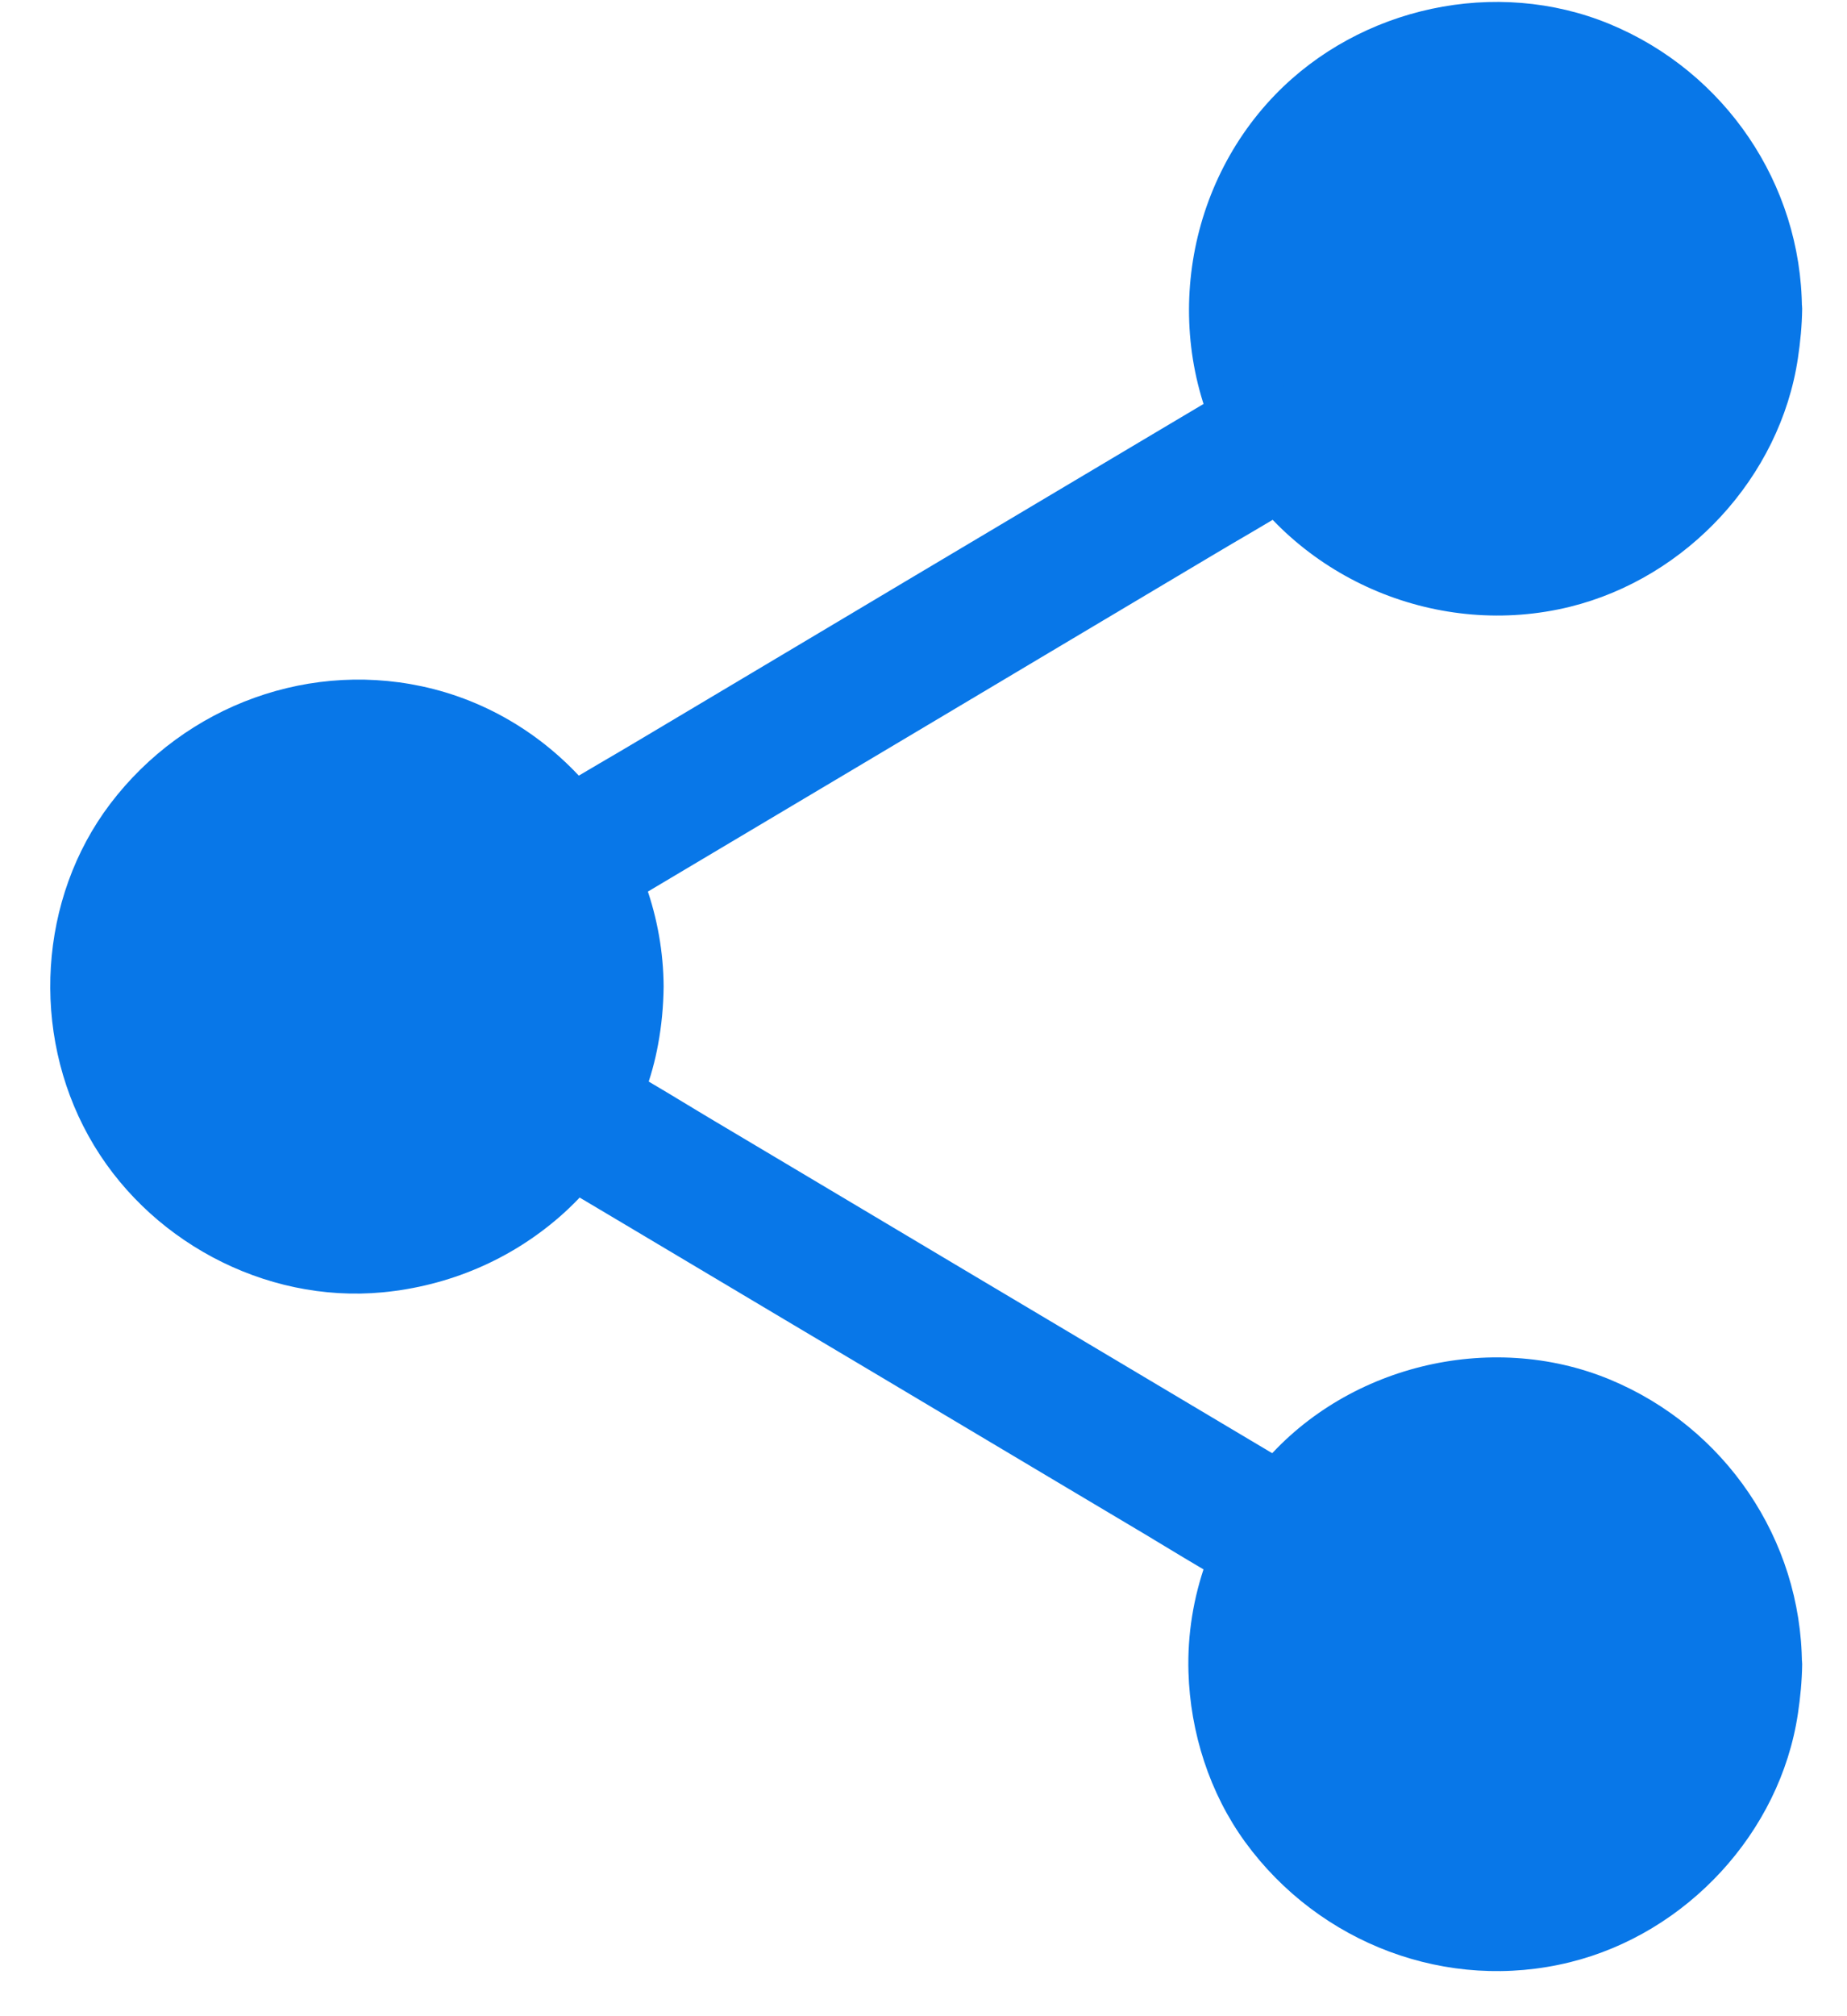 <svg width="33" height="36" viewBox="0 0 33 36" fill="none" xmlns="http://www.w3.org/2000/svg">
<g id="noun_Share_3235554">
<g id="Group">
<path id="Path" d="M31.594 5.513C31.594 8.209 29.407 10.396 26.71 10.396C24.925 10.396 23.364 9.437 22.514 8.012C22.076 7.282 21.828 6.428 21.828 5.517C21.828 2.821 24.014 0.634 26.71 0.634C29.407 0.634 31.594 2.817 31.594 5.513Z" fill="#0877E8"/>
<path id="Path_2" d="M30.992 5.513C30.992 5.626 30.988 5.738 30.98 5.85C30.976 5.914 30.968 5.979 30.964 6.043C30.96 6.071 30.956 6.099 30.956 6.127C30.964 6.067 30.964 6.075 30.956 6.131C30.916 6.364 30.863 6.593 30.795 6.817C30.763 6.918 30.727 7.022 30.691 7.122C30.679 7.158 30.627 7.271 30.671 7.174C30.647 7.23 30.619 7.287 30.595 7.343C30.494 7.547 30.382 7.748 30.253 7.937C30.225 7.981 30.193 8.025 30.165 8.065C30.145 8.093 30.049 8.218 30.117 8.133C30.045 8.222 29.973 8.31 29.896 8.394C29.744 8.563 29.575 8.715 29.403 8.864C29.383 8.88 29.363 8.896 29.343 8.912C29.351 8.908 29.415 8.855 29.363 8.9C29.323 8.932 29.278 8.964 29.234 8.992C29.134 9.064 29.03 9.128 28.925 9.193C28.833 9.249 28.741 9.297 28.648 9.345C28.6 9.369 28.552 9.393 28.504 9.413C28.472 9.429 28.328 9.493 28.428 9.449C28.215 9.538 27.991 9.61 27.766 9.67C27.653 9.698 27.537 9.722 27.421 9.742C27.397 9.746 27.252 9.77 27.312 9.762C27.381 9.754 27.292 9.766 27.284 9.766C27.248 9.77 27.212 9.774 27.176 9.778C26.923 9.802 26.67 9.806 26.422 9.79C26.361 9.786 26.301 9.782 26.237 9.774C26.209 9.77 26.064 9.75 26.157 9.766C26.02 9.746 25.88 9.718 25.744 9.686C25.627 9.658 25.515 9.626 25.402 9.59C25.346 9.574 25.29 9.554 25.234 9.534C25.206 9.526 25.178 9.514 25.15 9.501C25.134 9.493 25.013 9.445 25.102 9.485C24.877 9.393 24.664 9.277 24.456 9.148C24.347 9.08 24.247 9.012 24.143 8.94C24.054 8.88 24.163 8.96 24.082 8.892C24.03 8.847 23.978 8.807 23.93 8.763C23.741 8.599 23.569 8.418 23.408 8.226C23.388 8.201 23.372 8.181 23.352 8.157C23.352 8.157 23.292 8.081 23.328 8.129C23.364 8.177 23.308 8.101 23.304 8.097C23.288 8.073 23.272 8.049 23.252 8.025C23.172 7.913 23.099 7.8 23.031 7.68C22.879 7.423 22.778 7.21 22.694 6.966C22.498 6.404 22.425 5.926 22.445 5.349C22.449 5.228 22.457 5.108 22.47 4.988C22.474 4.96 22.477 4.931 22.477 4.903C22.477 4.911 22.461 5 22.474 4.927C22.485 4.863 22.494 4.803 22.506 4.739C22.55 4.51 22.61 4.281 22.69 4.061C22.706 4.009 22.726 3.96 22.746 3.912C22.758 3.876 22.811 3.764 22.766 3.86C22.819 3.748 22.871 3.635 22.927 3.527C23.031 3.334 23.148 3.146 23.276 2.969C23.292 2.945 23.4 2.813 23.324 2.901C23.356 2.861 23.388 2.821 23.424 2.781C23.497 2.693 23.573 2.612 23.653 2.528C23.733 2.448 23.814 2.368 23.898 2.291C23.938 2.255 23.978 2.223 24.018 2.187C24.038 2.171 24.058 2.155 24.078 2.139C24.151 2.079 24.006 2.191 24.082 2.135C24.263 1.998 24.456 1.874 24.656 1.762C24.748 1.71 24.845 1.661 24.937 1.617C24.957 1.605 25.085 1.549 25.033 1.573C24.973 1.601 25.053 1.565 25.061 1.561C25.102 1.545 25.146 1.529 25.186 1.513C25.395 1.437 25.611 1.372 25.832 1.324C25.892 1.312 25.956 1.3 26.02 1.288C26.044 1.284 26.189 1.26 26.129 1.268C26.073 1.276 26.217 1.26 26.241 1.256C26.305 1.248 26.369 1.244 26.434 1.24C26.674 1.228 26.919 1.232 27.164 1.252C27.22 1.256 27.272 1.264 27.328 1.268C27.224 1.256 27.349 1.272 27.385 1.28C27.509 1.3 27.633 1.328 27.758 1.36C27.982 1.417 28.203 1.489 28.42 1.581C28.323 1.541 28.436 1.589 28.472 1.605C28.52 1.629 28.568 1.649 28.616 1.673C28.717 1.726 28.817 1.782 28.917 1.838C29.014 1.898 29.11 1.958 29.206 2.022C29.25 2.051 29.291 2.083 29.335 2.115C29.343 2.119 29.411 2.175 29.359 2.131C29.306 2.091 29.391 2.159 29.399 2.167C29.571 2.315 29.74 2.468 29.892 2.636C29.965 2.713 30.033 2.793 30.097 2.873C30.141 2.925 30.089 2.861 30.085 2.853C30.105 2.881 30.129 2.909 30.149 2.937C30.185 2.985 30.221 3.038 30.253 3.09C30.382 3.278 30.494 3.479 30.595 3.684C30.619 3.732 30.639 3.78 30.663 3.828C30.691 3.892 30.659 3.816 30.655 3.808C30.667 3.832 30.675 3.856 30.683 3.88C30.723 3.989 30.763 4.097 30.799 4.209C30.871 4.434 30.919 4.663 30.96 4.895C30.98 5.012 30.956 4.835 30.968 4.951C30.976 5.016 30.98 5.08 30.984 5.144C30.988 5.268 30.992 5.389 30.992 5.513C30.992 5.826 31.268 6.131 31.593 6.115C31.919 6.099 32.195 5.85 32.195 5.513C32.183 3.278 30.815 1.28 28.761 0.43C26.731 -0.409 24.303 0.121 22.782 1.693C21.085 3.447 20.744 6.207 22 8.314C23.232 10.376 25.724 11.407 28.051 10.834C30.133 10.32 31.806 8.522 32.123 6.396C32.167 6.103 32.195 5.81 32.199 5.513C32.199 5.2 31.923 4.895 31.598 4.911C31.268 4.923 30.996 5.176 30.992 5.513Z" fill="#0877E8"/>
</g>
<g id="Group_2">
<path id="Path_3" d="M11.255 17.614C11.255 18.525 11.006 19.38 10.569 20.11C10.561 20.122 10.557 20.134 10.549 20.142C9.694 21.55 8.145 22.493 6.372 22.493C3.676 22.493 1.489 20.306 1.489 17.61C1.489 14.914 3.676 12.727 6.372 12.727C8.141 12.727 9.69 13.67 10.549 15.078C10.557 15.09 10.565 15.098 10.569 15.11C11.006 15.849 11.255 16.703 11.255 17.614Z" fill="#0877E8"/>
<path id="Path_4" d="M10.653 17.614C10.649 18.176 10.557 18.665 10.344 19.223C10.284 19.375 10.148 19.644 10.027 19.841C9.875 20.09 9.798 20.198 9.646 20.375C9.305 20.772 9.02 21.012 8.627 21.253C8.173 21.53 7.881 21.654 7.363 21.779C7.247 21.807 7.126 21.827 7.01 21.851C6.817 21.887 7.122 21.843 6.93 21.863C6.869 21.871 6.809 21.875 6.745 21.879C6.492 21.899 6.236 21.899 5.983 21.879C5.927 21.875 5.874 21.867 5.818 21.863C5.638 21.847 5.939 21.887 5.762 21.855C5.654 21.835 5.549 21.819 5.441 21.791C5.212 21.739 4.992 21.671 4.775 21.586C4.759 21.582 4.598 21.51 4.723 21.566C4.675 21.546 4.627 21.522 4.578 21.498C4.482 21.454 4.39 21.402 4.298 21.354C4.113 21.249 3.94 21.133 3.768 21.009C3.627 20.908 3.856 21.085 3.724 20.972C3.684 20.936 3.644 20.904 3.603 20.872C3.523 20.804 3.447 20.732 3.375 20.659C3.298 20.587 3.226 20.511 3.158 20.431C3.122 20.391 3.09 20.351 3.054 20.31C3.03 20.282 3.01 20.258 2.986 20.23C3.026 20.282 3.026 20.282 2.981 20.226C2.857 20.058 2.741 19.881 2.636 19.697C2.584 19.604 2.536 19.512 2.492 19.416C2.468 19.367 2.448 19.319 2.424 19.271C2.48 19.392 2.392 19.191 2.384 19.167C2.307 18.966 2.247 18.758 2.199 18.549C2.175 18.441 2.155 18.336 2.135 18.228C2.103 18.051 2.143 18.348 2.127 18.172C2.119 18.1 2.111 18.023 2.107 17.951C2.091 17.726 2.091 17.502 2.107 17.277C2.111 17.221 2.115 17.165 2.123 17.113C2.123 17.096 2.151 16.916 2.127 17.052C2.147 16.928 2.171 16.8 2.199 16.675C2.247 16.466 2.307 16.258 2.384 16.057C2.404 16.009 2.42 15.957 2.444 15.909C2.392 16.033 2.464 15.873 2.468 15.857C2.52 15.744 2.576 15.636 2.636 15.528C2.741 15.343 2.857 15.171 2.981 14.998C3.082 14.858 2.905 15.086 3.018 14.954C3.054 14.914 3.086 14.874 3.118 14.834C3.198 14.741 3.282 14.653 3.371 14.565C3.447 14.492 3.523 14.42 3.599 14.352C3.64 14.316 3.68 14.284 3.72 14.252C3.852 14.139 3.623 14.32 3.764 14.216C3.932 14.091 4.109 13.975 4.294 13.871C4.386 13.818 4.478 13.77 4.574 13.726C4.623 13.702 4.671 13.682 4.719 13.658C4.594 13.714 4.759 13.642 4.771 13.638C4.988 13.554 5.212 13.485 5.437 13.433C5.545 13.409 5.65 13.389 5.758 13.369C5.935 13.337 5.638 13.377 5.814 13.361C5.87 13.357 5.923 13.349 5.979 13.345C6.231 13.325 6.488 13.325 6.741 13.345C6.801 13.349 6.861 13.357 6.926 13.361C6.998 13.369 7.006 13.369 6.946 13.365C6.986 13.373 7.026 13.377 7.066 13.385C7.202 13.409 7.339 13.441 7.475 13.477C7.608 13.514 7.74 13.554 7.873 13.602C7.929 13.622 7.985 13.642 8.037 13.666C7.937 13.626 8.141 13.714 8.161 13.722C8.406 13.838 8.643 13.975 8.864 14.131C8.912 14.164 8.96 14.2 9.004 14.236C8.92 14.171 9.092 14.308 9.108 14.324C9.213 14.412 9.309 14.505 9.405 14.601C9.502 14.697 9.59 14.797 9.678 14.902C9.714 14.946 9.754 14.99 9.786 15.038C9.722 14.954 9.855 15.134 9.863 15.15C10.027 15.387 10.168 15.64 10.292 15.905C10.533 16.394 10.649 17.04 10.653 17.614C10.657 17.927 10.93 18.232 11.255 18.216C11.58 18.2 11.861 17.951 11.857 17.614C11.841 15.146 10.143 12.916 7.74 12.302C5.577 11.752 3.311 12.587 1.97 14.352C0.686 16.045 0.554 18.433 1.581 20.282C2.608 22.136 4.719 23.276 6.837 23.075C8.017 22.962 9.116 22.497 10.007 21.719C10.902 20.936 11.544 19.825 11.757 18.653C11.821 18.312 11.853 17.963 11.857 17.614C11.861 17.301 11.58 16.996 11.255 17.012C10.926 17.028 10.657 17.277 10.653 17.614Z" fill="#0877E8"/>
</g>
<g id="Group_3">
<path id="Path_5" d="M31.594 29.715C31.594 32.412 29.407 34.599 26.71 34.599C24.014 34.599 21.828 32.412 21.828 29.715C21.828 28.805 22.076 27.95 22.514 27.22C23.368 25.791 24.929 24.836 26.715 24.836C29.411 24.836 31.594 27.019 31.594 29.715Z" fill="#0877E8"/>
<path id="Path_6" d="M30.992 29.715C30.992 29.828 30.988 29.94 30.98 30.052C30.976 30.116 30.968 30.181 30.964 30.245C30.96 30.273 30.956 30.301 30.956 30.329C30.964 30.269 30.964 30.277 30.956 30.333C30.916 30.566 30.863 30.794 30.795 31.019C30.763 31.119 30.727 31.224 30.691 31.324C30.679 31.36 30.627 31.473 30.671 31.376C30.647 31.433 30.619 31.489 30.595 31.545C30.494 31.75 30.382 31.95 30.253 32.139C30.225 32.183 30.193 32.227 30.165 32.267C30.145 32.295 30.049 32.419 30.117 32.335C30.045 32.423 29.973 32.512 29.896 32.596C29.744 32.765 29.575 32.917 29.403 33.066C29.383 33.081 29.363 33.098 29.343 33.114C29.351 33.11 29.415 33.057 29.363 33.102C29.323 33.134 29.278 33.166 29.234 33.194C29.134 33.266 29.03 33.33 28.925 33.395C28.833 33.451 28.741 33.499 28.648 33.547C28.6 33.571 28.552 33.595 28.504 33.615C28.472 33.631 28.328 33.695 28.428 33.651C28.215 33.74 27.991 33.812 27.766 33.872C27.653 33.9 27.537 33.924 27.421 33.944C27.397 33.948 27.252 33.972 27.312 33.964C27.381 33.956 27.292 33.968 27.284 33.968C27.248 33.972 27.212 33.976 27.176 33.98C26.935 34 26.691 34.004 26.446 33.992C26.333 33.984 26.225 33.976 26.113 33.964C26.217 33.976 26.093 33.96 26.056 33.952C25.984 33.94 25.912 33.924 25.844 33.912C25.615 33.864 25.39 33.796 25.174 33.715C25.126 33.695 25.073 33.679 25.025 33.655C25.122 33.695 25.009 33.647 24.973 33.631C24.869 33.583 24.768 33.531 24.668 33.475C24.468 33.362 24.279 33.238 24.095 33.102C24.038 33.062 24.107 33.11 24.114 33.114C24.095 33.098 24.074 33.081 24.054 33.066C24.006 33.025 23.962 32.985 23.914 32.945C23.83 32.869 23.745 32.793 23.669 32.708C23.597 32.632 23.525 32.556 23.456 32.476C23.416 32.428 23.376 32.383 23.34 32.335C23.408 32.419 23.312 32.299 23.292 32.267C23.16 32.083 23.039 31.886 22.931 31.685C22.883 31.593 22.839 31.497 22.791 31.4C22.762 31.336 22.794 31.412 22.799 31.42C22.786 31.396 22.778 31.372 22.77 31.348C22.746 31.292 22.726 31.232 22.706 31.172C22.63 30.951 22.566 30.726 22.522 30.494C22.51 30.441 22.502 30.385 22.494 30.333C22.494 30.325 22.477 30.237 22.489 30.305C22.502 30.381 22.485 30.265 22.482 30.249C22.47 30.128 22.461 30.008 22.457 29.888C22.453 29.759 22.453 29.631 22.457 29.503C22.465 29.354 22.477 29.194 22.494 29.101C22.59 28.515 22.754 28.038 23.039 27.552C23.103 27.444 23.172 27.336 23.244 27.232C23.276 27.183 23.312 27.139 23.344 27.091C23.288 27.163 23.392 27.031 23.412 27.011C23.573 26.818 23.749 26.642 23.934 26.473C23.978 26.437 24.022 26.397 24.066 26.361C24.09 26.341 24.11 26.325 24.135 26.305C24.127 26.313 24.07 26.353 24.127 26.313C24.235 26.233 24.347 26.156 24.46 26.084C24.56 26.024 24.66 25.964 24.761 25.912C24.861 25.859 25.037 25.775 25.085 25.755C25.029 25.779 25.122 25.743 25.122 25.743C25.15 25.731 25.178 25.723 25.206 25.711C25.262 25.691 25.318 25.671 25.374 25.655C25.495 25.615 25.619 25.578 25.744 25.55C25.872 25.518 25.996 25.494 26.125 25.474C26.197 25.462 26.129 25.474 26.113 25.474C26.145 25.47 26.173 25.466 26.205 25.462C26.277 25.454 26.345 25.45 26.418 25.442C26.67 25.426 26.923 25.43 27.172 25.454C27.228 25.458 27.28 25.466 27.336 25.47C27.232 25.458 27.357 25.474 27.393 25.482C27.517 25.502 27.641 25.53 27.766 25.562C27.991 25.619 28.211 25.691 28.428 25.783C28.331 25.743 28.444 25.791 28.48 25.807C28.528 25.831 28.576 25.851 28.624 25.875C28.725 25.927 28.825 25.984 28.925 26.04C29.022 26.1 29.118 26.16 29.214 26.224C29.258 26.253 29.299 26.285 29.343 26.317C29.351 26.321 29.419 26.377 29.367 26.333C29.314 26.293 29.399 26.361 29.407 26.369C29.579 26.517 29.748 26.67 29.9 26.838C29.973 26.915 30.041 26.995 30.105 27.075C30.149 27.127 30.097 27.063 30.093 27.055C30.113 27.083 30.137 27.111 30.157 27.139C30.193 27.187 30.229 27.24 30.261 27.292C30.39 27.48 30.502 27.681 30.602 27.886C30.627 27.934 30.647 27.982 30.671 28.03C30.699 28.094 30.667 28.018 30.663 28.01C30.675 28.034 30.683 28.058 30.691 28.082C30.731 28.191 30.771 28.299 30.807 28.411C30.879 28.636 30.927 28.865 30.968 29.097C30.988 29.214 30.964 29.037 30.976 29.154C30.984 29.218 30.988 29.282 30.992 29.346C30.988 29.474 30.992 29.595 30.992 29.715C30.992 30.028 31.268 30.333 31.593 30.317C31.919 30.301 32.195 30.052 32.195 29.715C32.183 27.48 30.815 25.482 28.761 24.631C26.618 23.745 24.006 24.391 22.526 26.18C21.671 27.212 21.194 28.512 21.234 29.856C21.266 30.935 21.611 32.018 22.249 32.893C23.573 34.706 25.86 35.577 28.051 35.036C30.133 34.522 31.806 32.724 32.123 30.598C32.167 30.305 32.195 30.012 32.199 29.715C32.199 29.402 31.923 29.097 31.598 29.113C31.268 29.129 30.996 29.378 30.992 29.715Z" fill="#0877E8"/>
</g>
<path id="Path_7" d="M21.912 6.97C21.515 7.206 21.121 7.439 20.724 7.676C19.773 8.241 18.822 8.807 17.871 9.373C16.72 10.059 15.568 10.741 14.421 11.427C13.426 12.021 12.431 12.611 11.435 13.205C10.954 13.494 10.46 13.771 9.983 14.067C9.975 14.071 9.971 14.075 9.963 14.079C9.421 14.4 9.177 15.179 9.53 15.725C9.879 16.27 10.597 16.499 11.175 16.158C11.572 15.921 11.965 15.688 12.362 15.452C13.313 14.886 14.264 14.32 15.215 13.755C16.367 13.068 17.518 12.386 18.666 11.7C19.661 11.106 20.656 10.517 21.651 9.923C22.133 9.634 22.626 9.357 23.103 9.06C23.111 9.056 23.116 9.052 23.123 9.048C23.665 8.727 23.91 7.949 23.557 7.403C23.208 6.857 22.489 6.625 21.912 6.97Z" fill="#0877E8"/>
<path id="Path_8" d="M9.963 21.149C10.36 21.386 10.753 21.619 11.151 21.855C12.101 22.421 13.053 22.987 14.003 23.553C15.155 24.239 16.306 24.921 17.454 25.607C18.449 26.201 19.444 26.791 20.439 27.384C20.921 27.673 21.402 27.97 21.892 28.247C21.9 28.251 21.904 28.255 21.912 28.259C22.453 28.58 23.256 28.4 23.557 27.826C23.862 27.244 23.701 26.522 23.123 26.181C22.726 25.944 22.333 25.711 21.936 25.475C20.985 24.909 20.034 24.343 19.083 23.777C17.931 23.091 16.78 22.409 15.632 21.723C14.637 21.129 13.642 20.539 12.647 19.946C12.166 19.657 11.684 19.36 11.195 19.083C11.187 19.079 11.183 19.075 11.175 19.071C10.633 18.75 9.831 18.93 9.53 19.504C9.225 20.082 9.385 20.804 9.963 21.149Z" fill="#0877E8"/>
</g>
</svg>
